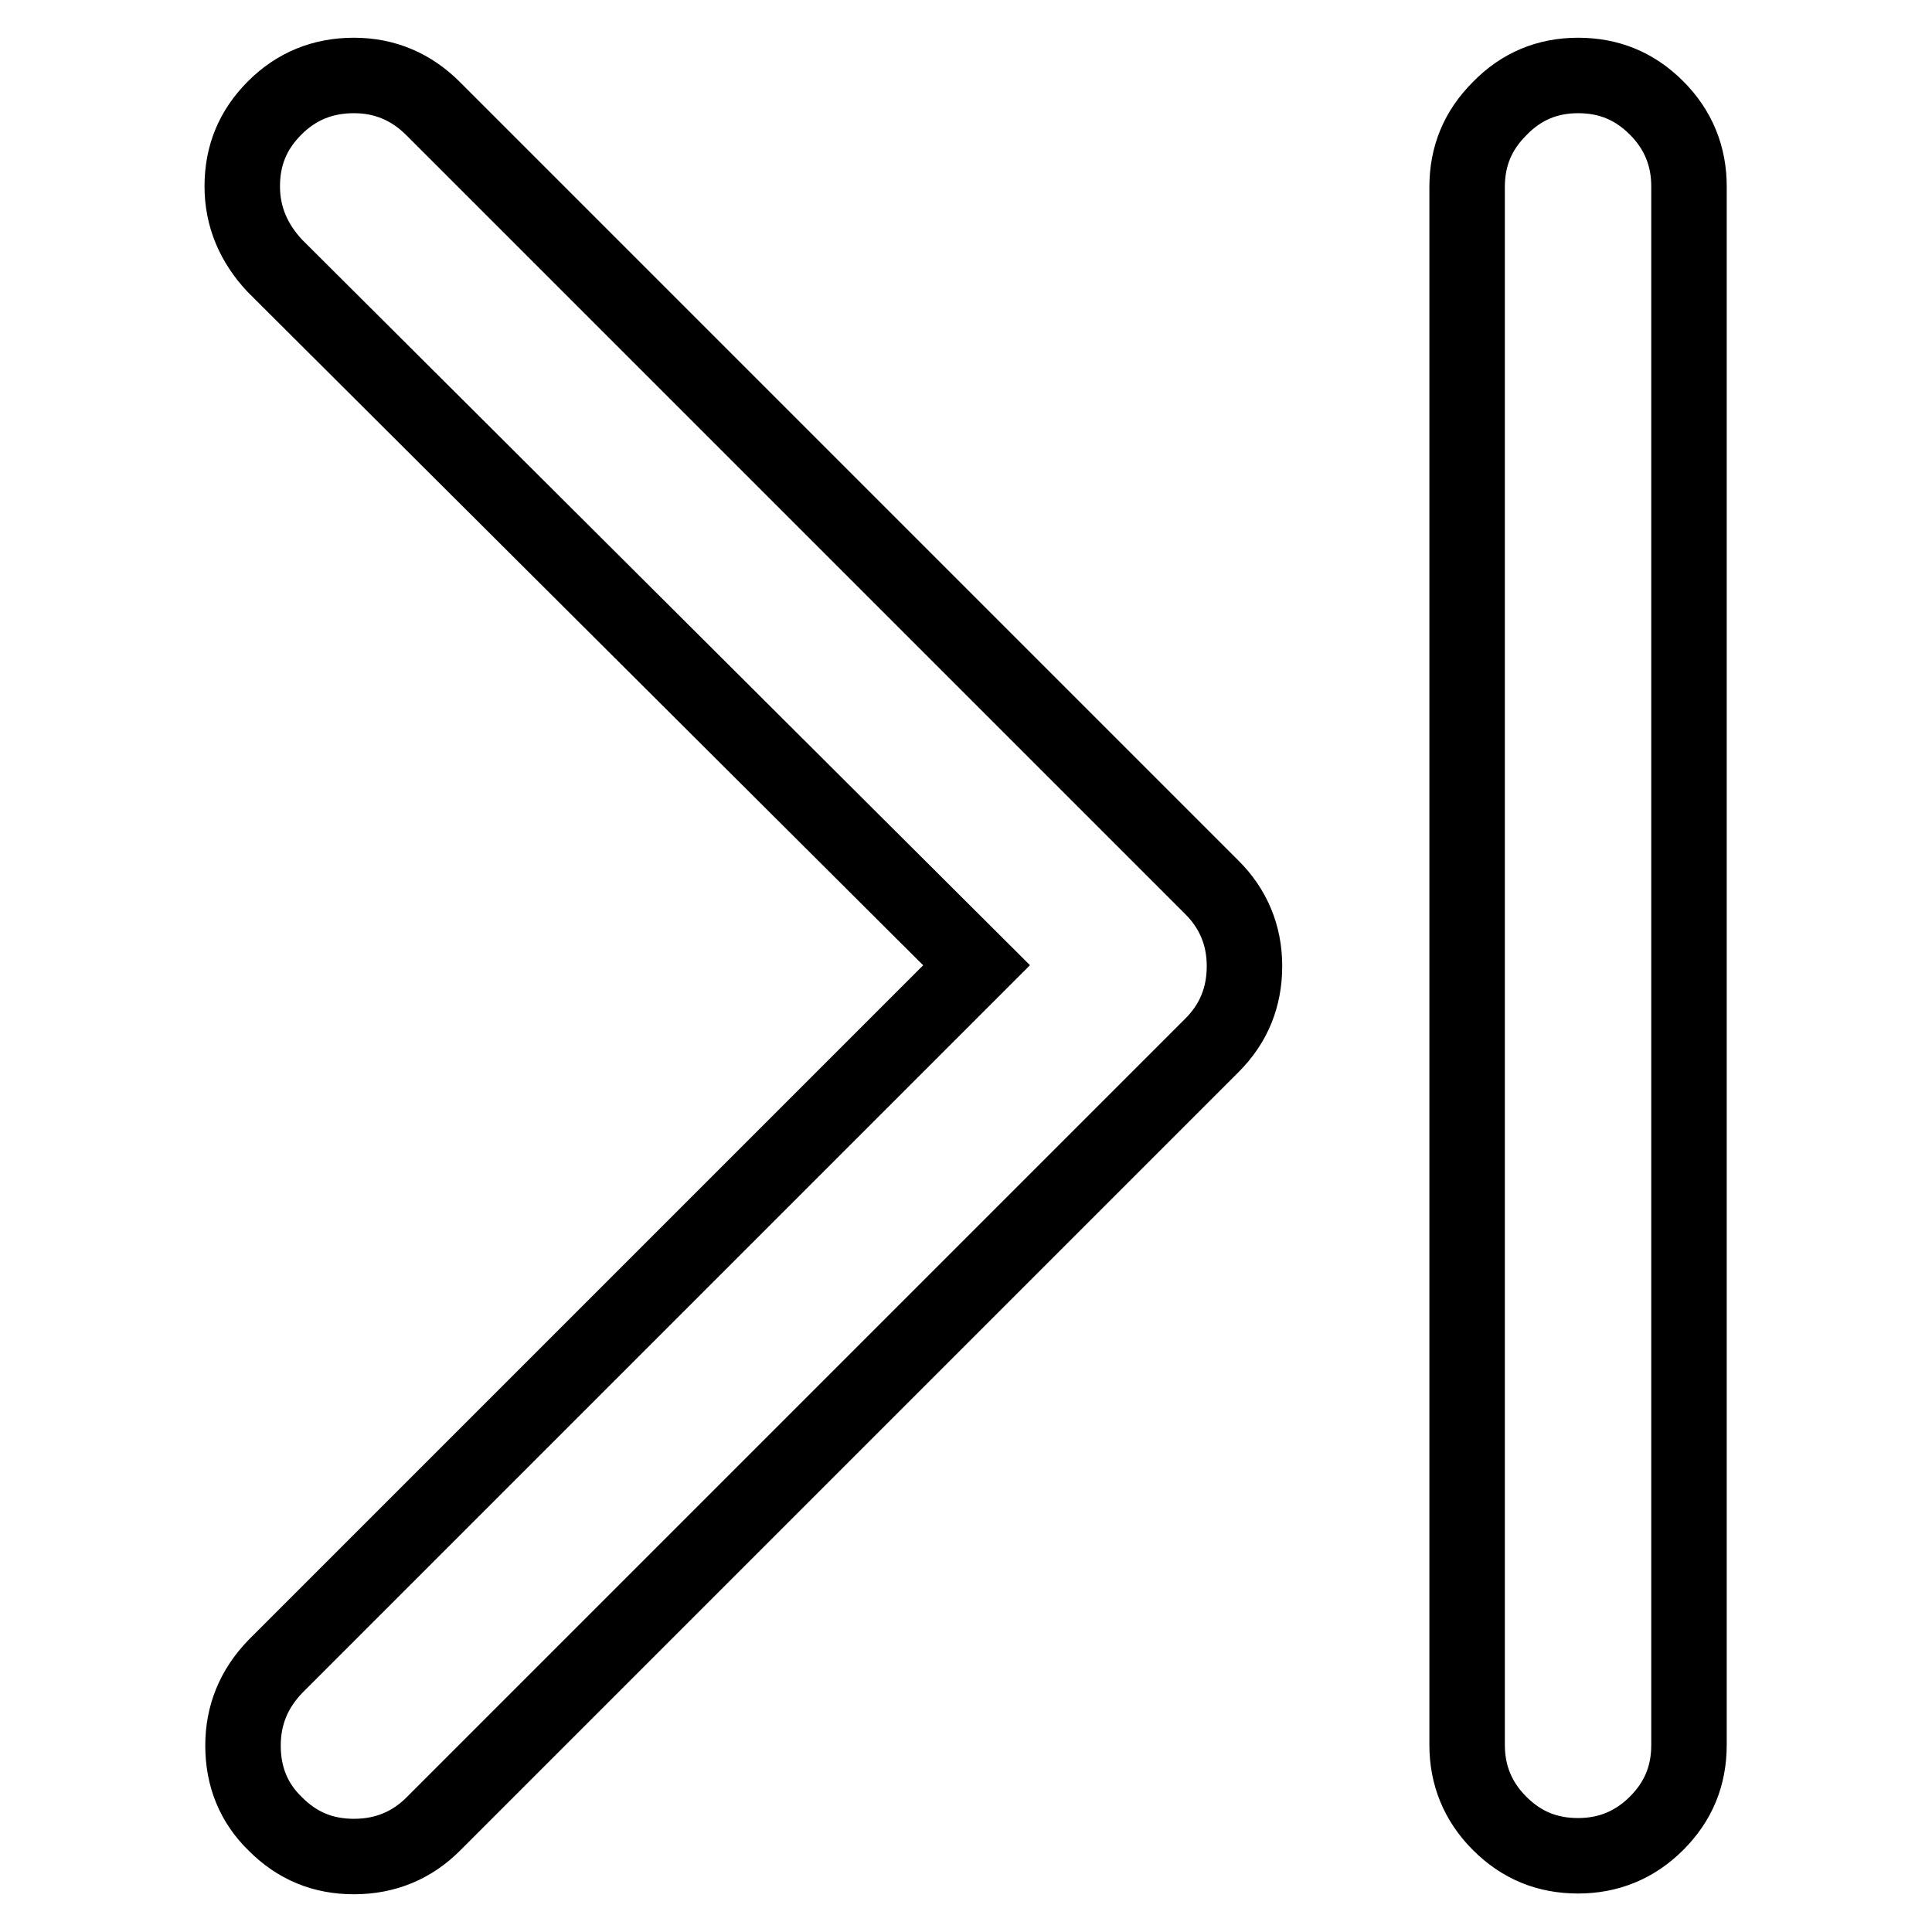 <?xml version="1.0" encoding="utf-8"?>
<!-- Svg Vector Icons : http://www.onlinewebfonts.com/icon -->
<!DOCTYPE svg PUBLIC "-//W3C//DTD SVG 1.1//EN" "http://www.w3.org/Graphics/SVG/1.1/DTD/svg11.dtd">
<svg version="1.1" xmlns="http://www.w3.org/2000/svg" xmlns:xlink="http://www.w3.org/1999/xlink" x="0px" y="0px" viewBox="0 0 256 256" enable-background="new 0 0 256 256" xml:space="preserve">
<g> <path stroke-width="10" fill-opacity="0" stroke="#000000"  d="M46.9,10c4.1,0,7.6,1.5,10.5,4.4l103.2,103.2c2.8,2.8,4.3,6.3,4.3,10.4c0,4.1-1.4,7.6-4.3,10.5L57.4,241.7 c-2.8,2.8-6.3,4.3-10.5,4.3c-4.1,0-7.5-1.4-10.4-4.3c-2.9-2.8-4.3-6.3-4.3-10.4c0-4,1.4-7.5,4.3-10.5l92.9-92.9L36.4,35.2 c-2.8-3-4.3-6.5-4.3-10.5c0-4.1,1.4-7.5,4.3-10.4C39.3,11.4,42.8,10,46.9,10L46.9,10z M209.1,10c4.1,0,7.5,1.4,10.4,4.3 c2.9,2.9,4.3,6.4,4.3,10.4v206.5c0,4.1-1.4,7.5-4.3,10.4s-6.4,4.3-10.4,4.3c-4.1,0-7.5-1.4-10.4-4.3c-2.9-2.9-4.3-6.4-4.3-10.4 V24.8c0-4.1,1.4-7.5,4.3-10.4C201.6,11.4,205.1,10,209.1,10z"/></g>
</svg>